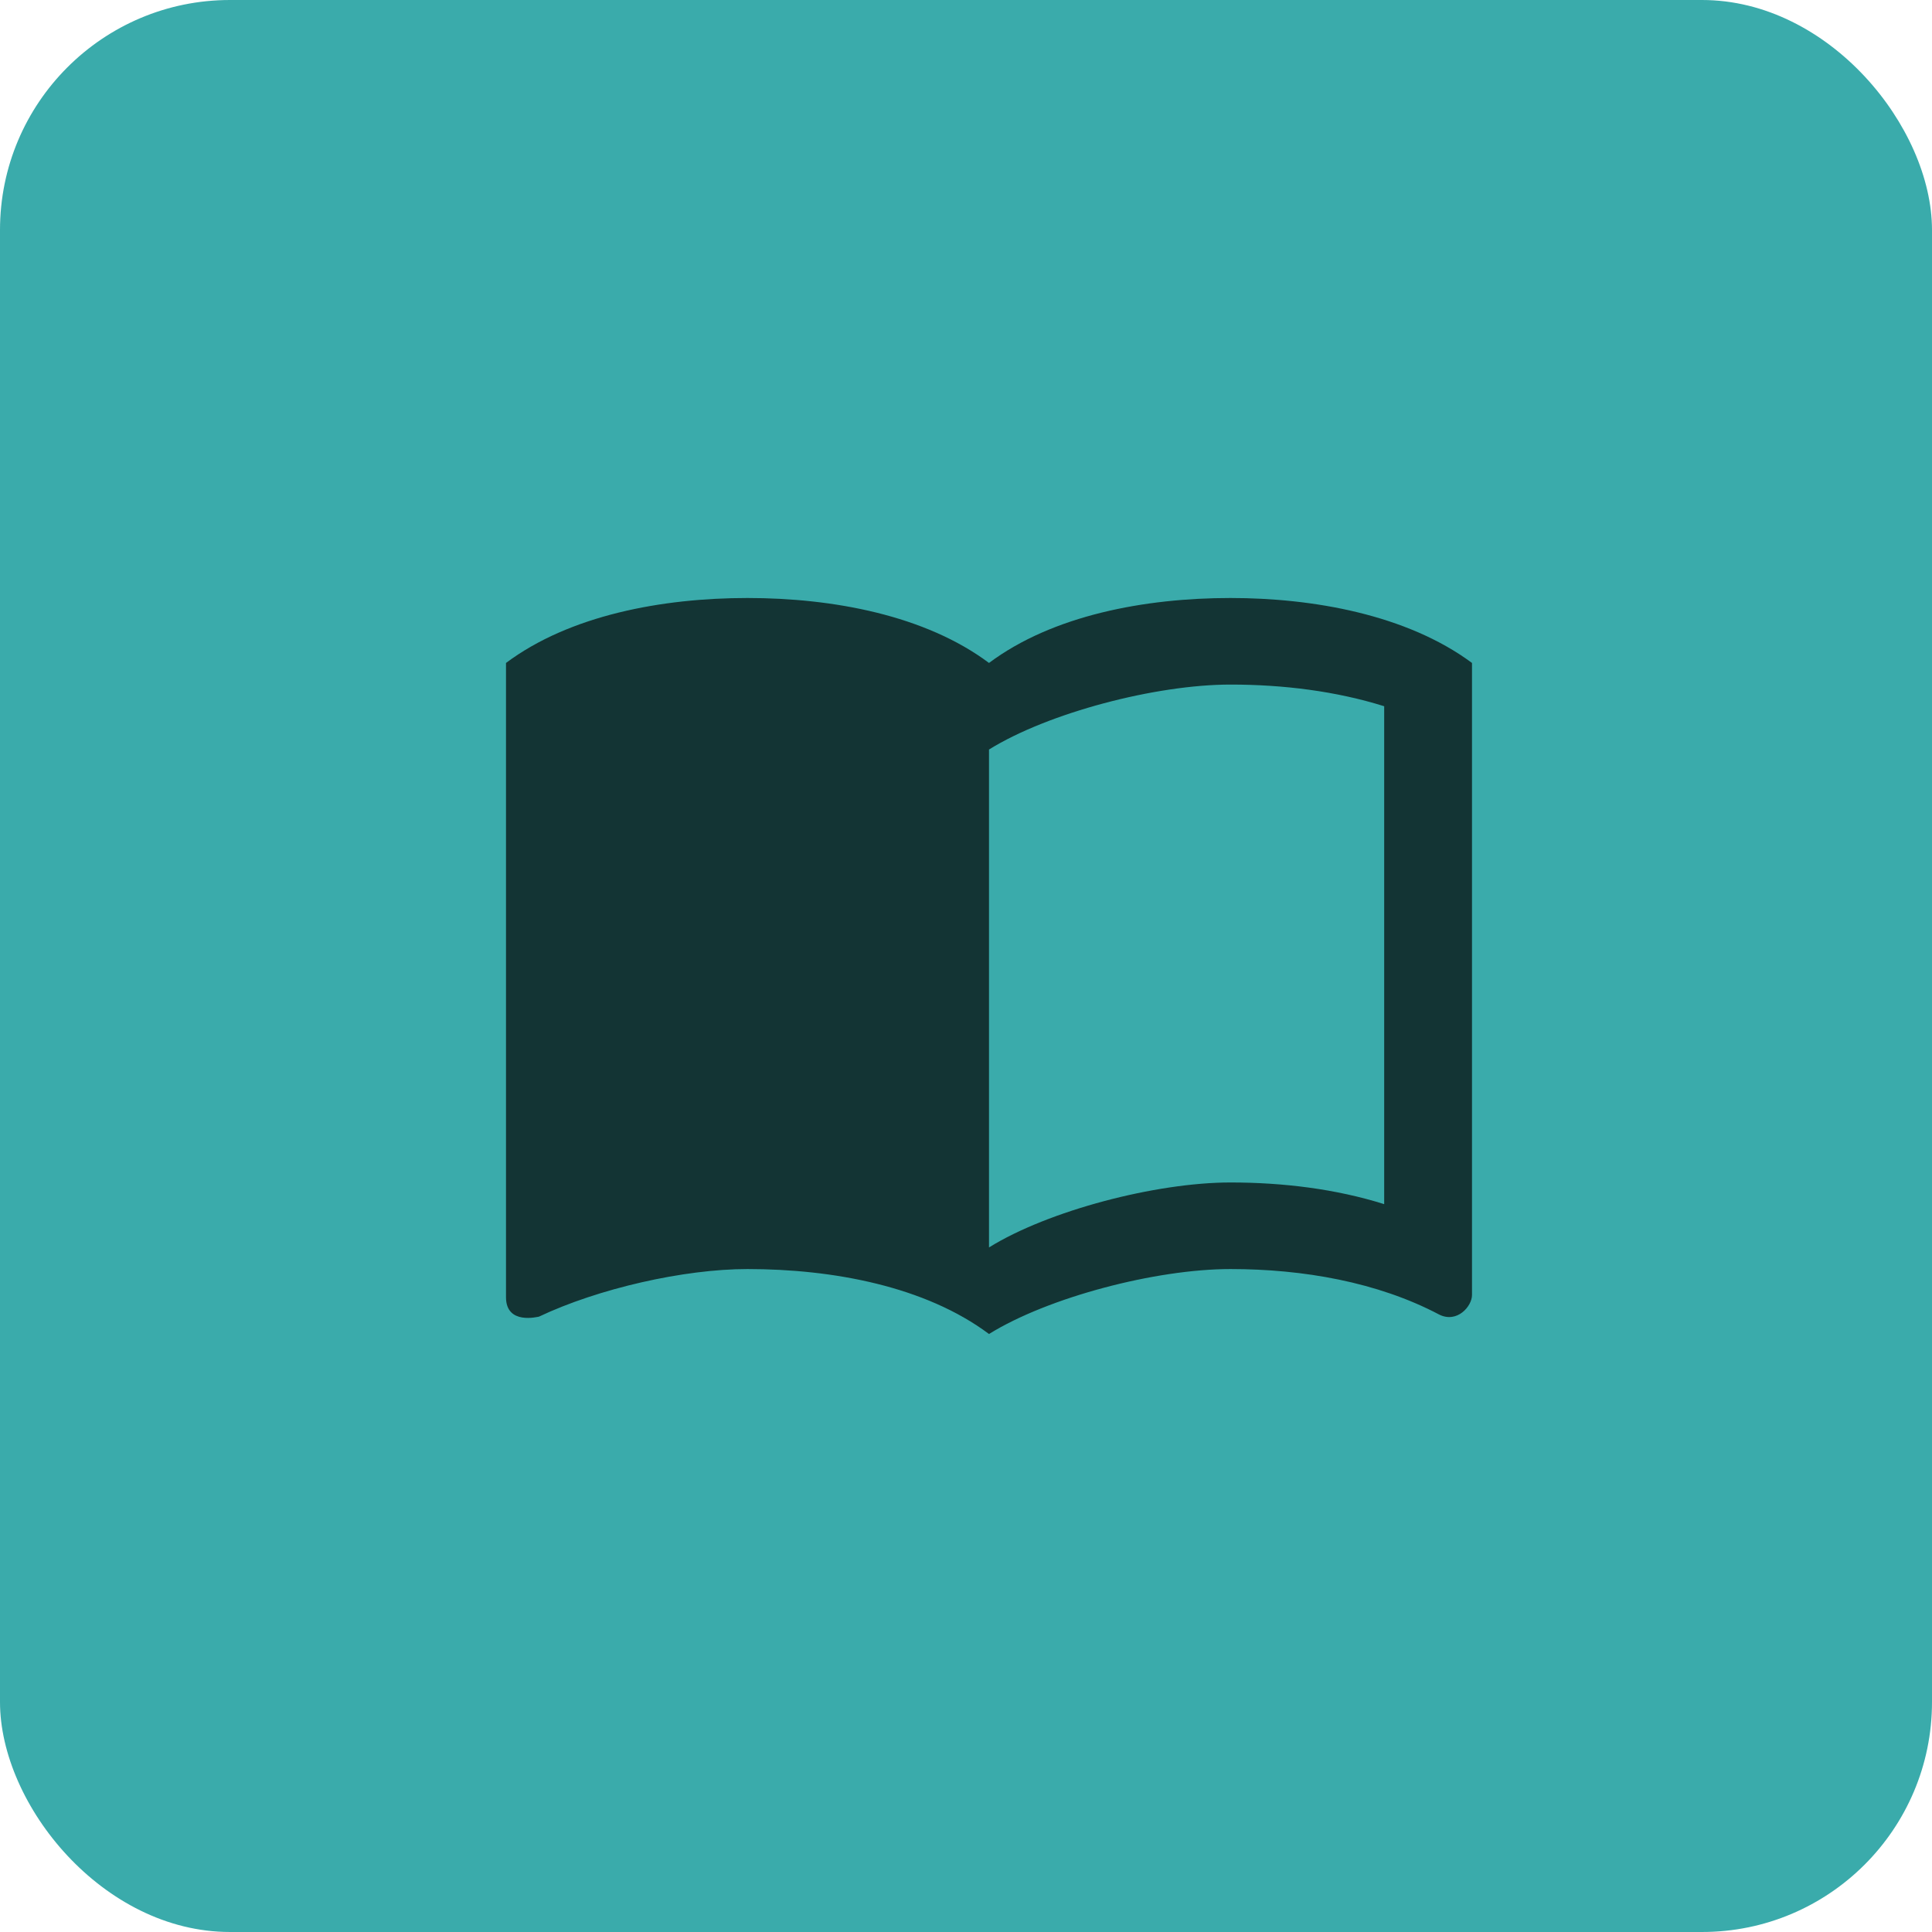 <?xml version="1.0" encoding="UTF-8"?> <svg xmlns="http://www.w3.org/2000/svg" width="42" height="42" viewBox="0 0 42 42" fill="none"><rect width="42" height="42" rx="5" fill="#3AABAB"></rect><path d="M26.75 13C24.889 13 22.884 13.377 21.5 14.412C20.116 13.377 18.111 13 16.25 13C14.389 13 12.384 13.377 11 14.412V28.2C11 28.812 11.697 28.623 11.716 28.623C13.005 28.012 14.866 27.588 16.25 27.588C18.111 27.588 20.116 27.965 21.5 29C22.789 28.2 25.127 27.588 26.75 27.588C28.325 27.588 29.948 27.871 31.284 28.576C31.675 28.774 32 28.398 32 28.153V14.412C30.578 13.358 28.535 13 26.75 13ZM30.091 26.177C29.041 25.847 27.895 25.706 26.75 25.706C25.127 25.706 22.789 26.318 21.5 27.118V16.294C22.789 15.494 25.127 14.882 26.75 14.882C27.895 14.882 29.041 15.024 30.091 15.353V26.177Z" fill="#133434"></path></svg> 